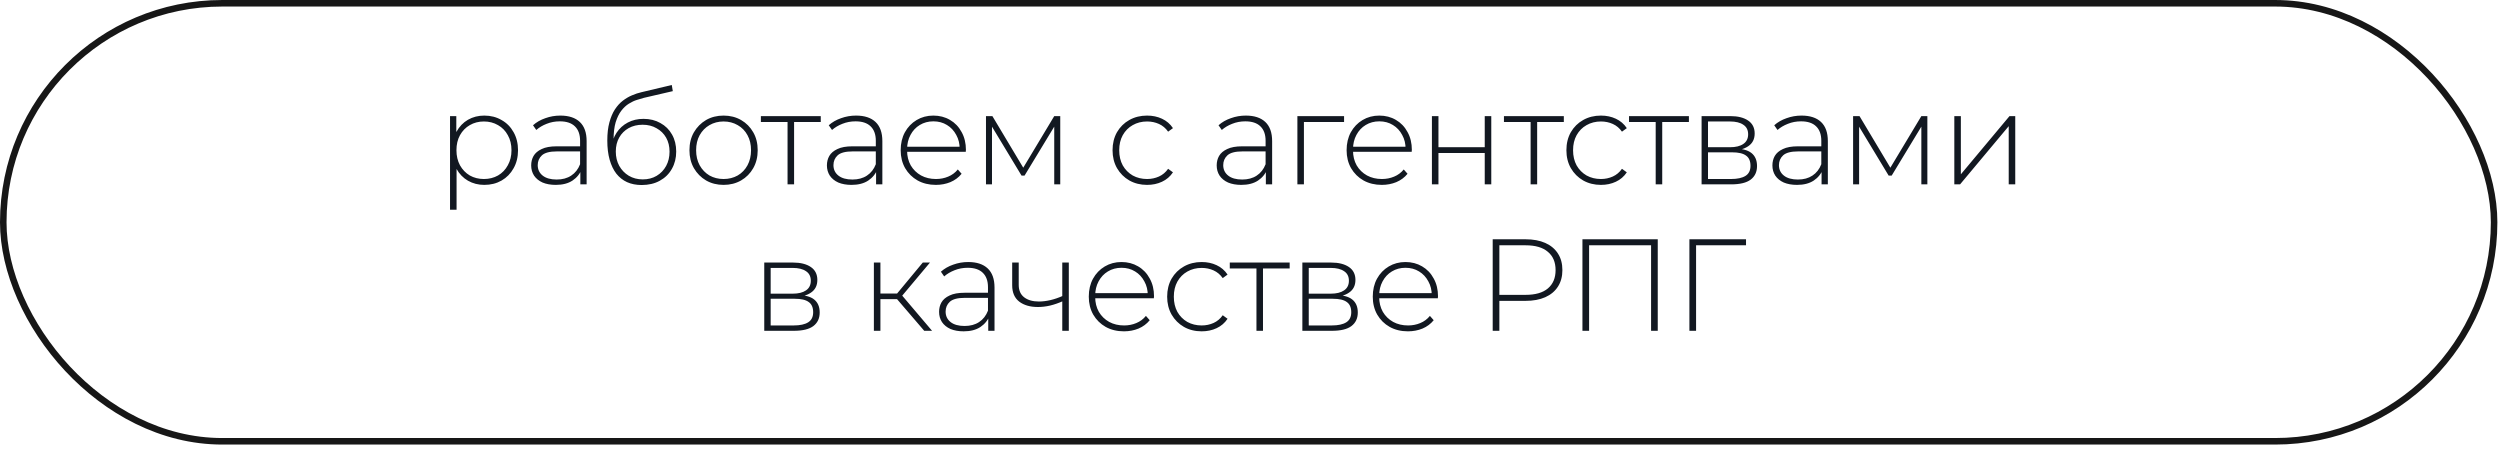 <?xml version="1.0" encoding="UTF-8"?> <svg xmlns="http://www.w3.org/2000/svg" width="239" height="43" viewBox="0 0 239 43" fill="none"><rect x="0.312" y="0.313" width="238.125" height="41.875" rx="20.938" stroke="#171717" stroke-width="0.625"></rect><path d="M46.298 17.675C45.723 17.675 45.202 17.542 44.736 17.275C44.277 17.008 43.911 16.629 43.636 16.137C43.369 15.637 43.236 15.046 43.236 14.363C43.236 13.679 43.369 13.092 43.636 12.6C43.911 12.1 44.277 11.717 44.736 11.45C45.202 11.183 45.723 11.05 46.298 11.05C46.915 11.05 47.465 11.192 47.948 11.475C48.44 11.75 48.823 12.137 49.098 12.637C49.382 13.137 49.523 13.713 49.523 14.363C49.523 15.012 49.382 15.588 49.098 16.087C48.823 16.587 48.44 16.979 47.948 17.262C47.465 17.538 46.915 17.675 46.298 17.675ZM43.023 20.05L43.023 11.1L43.623 11.1L43.623 13.238L43.523 14.375L43.648 15.512L43.648 20.05L43.023 20.05ZM46.261 17.113C46.761 17.113 47.211 17 47.611 16.775C48.011 16.542 48.323 16.217 48.548 15.8C48.782 15.383 48.898 14.904 48.898 14.363C48.898 13.812 48.782 13.333 48.548 12.925C48.323 12.508 48.011 12.188 47.611 11.963C47.211 11.729 46.761 11.613 46.261 11.613C45.761 11.613 45.311 11.729 44.911 11.963C44.519 12.188 44.206 12.508 43.973 12.925C43.748 13.333 43.636 13.812 43.636 14.363C43.636 14.904 43.748 15.383 43.973 15.8C44.206 16.217 44.519 16.542 44.911 16.775C45.311 17 45.761 17.113 46.261 17.113ZM55.481 17.625L55.481 16.137L55.456 15.912L55.456 13.463C55.456 12.854 55.289 12.392 54.956 12.075C54.631 11.758 54.152 11.6 53.519 11.6C53.069 11.6 52.648 11.679 52.256 11.838C51.873 11.988 51.544 12.183 51.269 12.425L50.956 11.975C51.281 11.683 51.673 11.458 52.131 11.3C52.59 11.133 53.069 11.05 53.569 11.05C54.377 11.05 54.998 11.254 55.431 11.662C55.864 12.071 56.081 12.679 56.081 13.488L56.081 17.625L55.481 17.625ZM53.131 17.675C52.648 17.675 52.227 17.6 51.869 17.45C51.519 17.292 51.248 17.071 51.056 16.788C50.873 16.504 50.781 16.179 50.781 15.812C50.781 15.479 50.856 15.179 51.006 14.912C51.164 14.637 51.423 14.417 51.781 14.25C52.139 14.075 52.619 13.988 53.219 13.988L55.619 13.988L55.619 14.475L53.231 14.475C52.556 14.475 52.081 14.6 51.806 14.85C51.539 15.1 51.406 15.412 51.406 15.787C51.406 16.204 51.565 16.538 51.881 16.788C52.198 17.038 52.644 17.163 53.219 17.163C53.769 17.163 54.231 17.038 54.606 16.788C54.989 16.538 55.273 16.175 55.456 15.7L55.631 16.125C55.456 16.6 55.156 16.979 54.731 17.262C54.315 17.538 53.781 17.675 53.131 17.675ZM61.346 17.688C60.821 17.688 60.354 17.596 59.946 17.413C59.545 17.229 59.204 16.958 58.92 16.6C58.645 16.242 58.433 15.8 58.283 15.275C58.133 14.742 58.058 14.129 58.058 13.438C58.058 12.762 58.125 12.183 58.258 11.7C58.391 11.208 58.566 10.796 58.783 10.463C59.008 10.121 59.262 9.842 59.545 9.625C59.829 9.408 60.12 9.238 60.42 9.113C60.729 8.979 61.033 8.879 61.333 8.812L64.221 8.125L64.32 8.713L61.571 9.35C61.379 9.4 61.154 9.467 60.895 9.55C60.645 9.625 60.387 9.746 60.12 9.912C59.862 10.071 59.62 10.296 59.395 10.588C59.179 10.871 59 11.238 58.858 11.688C58.725 12.137 58.658 12.696 58.658 13.363C58.658 13.488 58.662 13.588 58.67 13.662C58.679 13.738 58.687 13.821 58.696 13.912C58.712 13.996 58.729 14.121 58.745 14.287L58.458 14.137C58.508 13.588 58.67 13.104 58.946 12.688C59.221 12.271 59.579 11.946 60.02 11.713C60.462 11.479 60.962 11.363 61.52 11.363C62.129 11.363 62.666 11.496 63.133 11.762C63.608 12.021 63.979 12.387 64.246 12.863C64.512 13.329 64.645 13.871 64.645 14.488C64.645 15.104 64.508 15.654 64.233 16.137C63.966 16.621 63.583 17 63.083 17.275C62.591 17.55 62.012 17.688 61.346 17.688ZM61.446 17.15C61.946 17.15 62.387 17.038 62.77 16.812C63.162 16.579 63.466 16.262 63.683 15.863C63.9 15.463 64.008 15.008 64.008 14.5C64.008 13.992 63.9 13.546 63.683 13.162C63.466 12.779 63.162 12.479 62.77 12.262C62.387 12.037 61.941 11.925 61.433 11.925C60.933 11.925 60.487 12.033 60.096 12.25C59.712 12.467 59.412 12.767 59.196 13.15C58.979 13.533 58.87 13.979 58.87 14.488C58.87 14.996 58.979 15.45 59.196 15.85C59.42 16.25 59.725 16.567 60.108 16.8C60.5 17.033 60.946 17.15 61.446 17.15ZM69.174 17.675C68.549 17.675 67.99 17.533 67.499 17.25C67.015 16.967 66.628 16.575 66.336 16.075C66.053 15.575 65.911 15.004 65.911 14.363C65.911 13.713 66.053 13.142 66.336 12.65C66.628 12.15 67.015 11.758 67.499 11.475C67.99 11.192 68.549 11.05 69.174 11.05C69.799 11.05 70.357 11.192 70.849 11.475C71.34 11.758 71.728 12.15 72.011 12.65C72.294 13.142 72.436 13.713 72.436 14.363C72.436 15.004 72.294 15.575 72.011 16.075C71.728 16.575 71.34 16.967 70.849 17.25C70.357 17.533 69.799 17.675 69.174 17.675ZM69.174 17.113C69.674 17.113 70.124 17 70.524 16.775C70.924 16.542 71.236 16.217 71.461 15.8C71.686 15.383 71.799 14.904 71.799 14.363C71.799 13.812 71.686 13.333 71.461 12.925C71.236 12.508 70.924 12.188 70.524 11.963C70.124 11.729 69.674 11.613 69.174 11.613C68.674 11.613 68.224 11.729 67.824 11.963C67.432 12.188 67.12 12.508 66.886 12.925C66.661 13.333 66.549 13.812 66.549 14.363C66.549 14.904 66.661 15.383 66.886 15.8C67.12 16.217 67.432 16.542 67.824 16.775C68.224 17 68.674 17.113 69.174 17.113ZM75.29 17.625L75.29 11.475L75.465 11.662L72.74 11.662L72.74 11.1L78.465 11.1L78.465 11.662L75.74 11.662L75.915 11.475L75.915 17.625L75.29 17.625ZM83.753 17.625L83.753 16.137L83.728 15.912L83.728 13.463C83.728 12.854 83.561 12.392 83.228 12.075C82.903 11.758 82.424 11.6 81.791 11.6C81.341 11.6 80.92 11.679 80.528 11.838C80.145 11.988 79.816 12.183 79.541 12.425L79.228 11.975C79.553 11.683 79.945 11.458 80.403 11.3C80.862 11.133 81.341 11.05 81.841 11.05C82.649 11.05 83.27 11.254 83.703 11.662C84.136 12.071 84.353 12.679 84.353 13.488L84.353 17.625L83.753 17.625ZM81.403 17.675C80.92 17.675 80.499 17.6 80.141 17.45C79.791 17.292 79.52 17.071 79.328 16.788C79.145 16.504 79.053 16.179 79.053 15.812C79.053 15.479 79.128 15.179 79.278 14.912C79.436 14.637 79.695 14.417 80.053 14.25C80.412 14.075 80.891 13.988 81.491 13.988L83.891 13.988L83.891 14.475L81.503 14.475C80.828 14.475 80.353 14.6 80.078 14.85C79.811 15.1 79.678 15.412 79.678 15.787C79.678 16.204 79.837 16.538 80.153 16.788C80.47 17.038 80.916 17.163 81.491 17.163C82.041 17.163 82.503 17.038 82.878 16.788C83.261 16.538 83.545 16.175 83.728 15.7L83.903 16.125C83.728 16.6 83.428 16.979 83.003 17.262C82.587 17.538 82.053 17.675 81.403 17.675ZM89.468 17.675C88.809 17.675 88.226 17.533 87.718 17.25C87.218 16.967 86.822 16.575 86.53 16.075C86.247 15.575 86.105 15.004 86.105 14.363C86.105 13.713 86.238 13.142 86.505 12.65C86.78 12.15 87.155 11.758 87.63 11.475C88.105 11.192 88.638 11.05 89.23 11.05C89.822 11.05 90.351 11.188 90.817 11.463C91.293 11.738 91.663 12.125 91.93 12.625C92.205 13.117 92.343 13.688 92.343 14.338C92.343 14.363 92.338 14.392 92.33 14.425C92.33 14.45 92.33 14.479 92.33 14.512L86.567 14.512L86.567 14.025L91.993 14.025L91.743 14.262C91.751 13.754 91.642 13.3 91.418 12.9C91.201 12.492 90.905 12.175 90.53 11.95C90.155 11.717 89.722 11.6 89.23 11.6C88.747 11.6 88.313 11.717 87.93 11.95C87.555 12.175 87.259 12.492 87.043 12.9C86.826 13.3 86.718 13.758 86.718 14.275L86.718 14.387C86.718 14.921 86.834 15.396 87.067 15.812C87.309 16.221 87.638 16.542 88.055 16.775C88.472 17 88.947 17.113 89.48 17.113C89.897 17.113 90.284 17.038 90.642 16.887C91.009 16.738 91.317 16.508 91.567 16.2L91.93 16.613C91.647 16.962 91.288 17.229 90.855 17.413C90.43 17.587 89.968 17.675 89.468 17.675ZM94.26 17.625L94.26 11.1L94.872 11.1L97.96 16.262L97.685 16.262L100.785 11.1L101.36 11.1L101.36 17.625L100.785 17.625L100.785 11.85L100.91 11.9L97.947 16.788L97.66 16.788L94.685 11.863L94.835 11.838L94.835 17.625L94.26 17.625ZM109.66 17.675C109.027 17.675 108.46 17.533 107.96 17.25C107.468 16.967 107.077 16.575 106.785 16.075C106.502 15.575 106.36 15.004 106.36 14.363C106.36 13.713 106.502 13.137 106.785 12.637C107.077 12.137 107.468 11.75 107.96 11.475C108.46 11.192 109.027 11.05 109.66 11.05C110.185 11.05 110.66 11.15 111.085 11.35C111.518 11.55 111.868 11.85 112.135 12.25L111.672 12.588C111.439 12.254 111.147 12.008 110.797 11.85C110.447 11.692 110.068 11.613 109.66 11.613C109.152 11.613 108.693 11.729 108.285 11.963C107.885 12.188 107.568 12.508 107.335 12.925C107.11 13.333 106.997 13.812 106.997 14.363C106.997 14.912 107.11 15.396 107.335 15.812C107.568 16.221 107.885 16.542 108.285 16.775C108.693 17 109.152 17.113 109.66 17.113C110.068 17.113 110.447 17.033 110.797 16.875C111.147 16.717 111.439 16.471 111.672 16.137L112.135 16.475C111.868 16.875 111.518 17.175 111.085 17.375C110.66 17.575 110.185 17.675 109.66 17.675ZM121.016 17.625L121.016 16.137L120.991 15.912L120.991 13.463C120.991 12.854 120.824 12.392 120.491 12.075C120.166 11.758 119.687 11.6 119.053 11.6C118.603 11.6 118.182 11.679 117.791 11.838C117.407 11.988 117.078 12.183 116.803 12.425L116.491 11.975C116.816 11.683 117.207 11.458 117.666 11.3C118.124 11.133 118.603 11.05 119.103 11.05C119.912 11.05 120.532 11.254 120.966 11.662C121.399 12.071 121.616 12.679 121.616 13.488L121.616 17.625L121.016 17.625ZM118.666 17.675C118.182 17.675 117.762 17.6 117.403 17.45C117.053 17.292 116.782 17.071 116.591 16.788C116.407 16.504 116.316 16.179 116.316 15.812C116.316 15.479 116.391 15.179 116.541 14.912C116.699 14.637 116.957 14.417 117.316 14.25C117.674 14.075 118.153 13.988 118.753 13.988L121.153 13.988L121.153 14.475L118.766 14.475C118.091 14.475 117.616 14.6 117.341 14.85C117.074 15.1 116.941 15.412 116.941 15.787C116.941 16.204 117.099 16.538 117.416 16.788C117.732 17.038 118.178 17.163 118.753 17.163C119.303 17.163 119.766 17.038 120.141 16.788C120.524 16.538 120.807 16.175 120.991 15.7L121.166 16.125C120.991 16.6 120.691 16.979 120.266 17.262C119.849 17.538 119.316 17.675 118.666 17.675ZM124.03 17.625L124.03 11.1L128.493 11.1L128.493 11.662L124.48 11.662L124.655 11.488L124.655 17.625L124.03 17.625ZM132.098 17.675C131.44 17.675 130.857 17.533 130.348 17.25C129.848 16.967 129.453 16.575 129.161 16.075C128.878 15.575 128.736 15.004 128.736 14.363C128.736 13.713 128.869 13.142 129.136 12.65C129.411 12.15 129.786 11.758 130.261 11.475C130.736 11.192 131.269 11.05 131.861 11.05C132.453 11.05 132.982 11.188 133.448 11.463C133.923 11.738 134.294 12.125 134.561 12.625C134.836 13.117 134.973 13.688 134.973 14.338C134.973 14.363 134.969 14.392 134.961 14.425C134.961 14.45 134.961 14.479 134.961 14.512L129.198 14.512L129.198 14.025L134.623 14.025L134.373 14.262C134.382 13.754 134.273 13.3 134.048 12.9C133.832 12.492 133.536 12.175 133.161 11.95C132.786 11.717 132.353 11.6 131.861 11.6C131.378 11.6 130.944 11.717 130.561 11.95C130.186 12.175 129.89 12.492 129.673 12.9C129.457 13.3 129.348 13.758 129.348 14.275L129.348 14.387C129.348 14.921 129.465 15.396 129.698 15.812C129.94 16.221 130.269 16.542 130.686 16.775C131.103 17 131.578 17.113 132.111 17.113C132.528 17.113 132.915 17.038 133.273 16.887C133.64 16.738 133.948 16.508 134.198 16.2L134.561 16.613C134.278 16.962 133.919 17.229 133.486 17.413C133.061 17.587 132.598 17.675 132.098 17.675ZM136.891 17.625L136.891 11.1L137.516 11.1L137.516 14.075L141.941 14.075L141.941 11.1L142.566 11.1L142.566 17.625L141.941 17.625L141.941 14.625L137.516 14.625L137.516 17.625L136.891 17.625ZM146.327 17.625L146.327 11.475L146.502 11.662L143.777 11.662L143.777 11.1L149.502 11.1L149.502 11.662L146.777 11.662L146.952 11.475L146.952 17.625L146.327 17.625ZM153.048 17.675C152.414 17.675 151.848 17.533 151.348 17.25C150.856 16.967 150.464 16.575 150.173 16.075C149.889 15.575 149.748 15.004 149.748 14.363C149.748 13.713 149.889 13.137 150.173 12.637C150.464 12.137 150.856 11.75 151.348 11.475C151.848 11.192 152.414 11.05 153.048 11.05C153.573 11.05 154.048 11.15 154.473 11.35C154.906 11.55 155.256 11.85 155.523 12.25L155.06 12.588C154.827 12.254 154.535 12.008 154.185 11.85C153.835 11.692 153.456 11.613 153.048 11.613C152.539 11.613 152.081 11.729 151.673 11.963C151.273 12.188 150.956 12.508 150.723 12.925C150.498 13.333 150.385 13.812 150.385 14.363C150.385 14.912 150.498 15.396 150.723 15.812C150.956 16.221 151.273 16.542 151.673 16.775C152.081 17 152.539 17.113 153.048 17.113C153.456 17.113 153.835 17.033 154.185 16.875C154.535 16.717 154.827 16.471 155.06 16.137L155.523 16.475C155.256 16.875 154.906 17.175 154.473 17.375C154.048 17.575 153.573 17.675 153.048 17.675ZM158.284 17.625L158.284 11.475L158.459 11.662L155.734 11.662L155.734 11.1L161.459 11.1L161.459 11.662L158.734 11.662L158.909 11.475L158.909 17.625L158.284 17.625ZM162.672 17.625L162.672 11.1L165.422 11.1C166.139 11.1 166.706 11.242 167.122 11.525C167.539 11.808 167.747 12.221 167.747 12.762C167.747 13.296 167.543 13.7 167.135 13.975C166.735 14.25 166.214 14.387 165.572 14.387L165.747 14.2C166.514 14.2 167.076 14.342 167.435 14.625C167.793 14.908 167.972 15.325 167.972 15.875C167.972 16.433 167.768 16.867 167.36 17.175C166.96 17.475 166.339 17.625 165.497 17.625L162.672 17.625ZM163.285 17.113L165.485 17.113C166.093 17.113 166.556 17.012 166.872 16.812C167.189 16.613 167.347 16.292 167.347 15.85C167.347 15.4 167.206 15.075 166.922 14.875C166.647 14.667 166.201 14.562 165.585 14.562L163.285 14.562L163.285 17.113ZM163.285 14.075L165.385 14.075C165.935 14.075 166.36 13.971 166.66 13.762C166.968 13.554 167.122 13.246 167.122 12.838C167.122 12.429 166.968 12.125 166.66 11.925C166.36 11.717 165.935 11.613 165.385 11.613L163.285 11.613L163.285 14.075ZM174.142 17.625L174.142 16.137L174.117 15.912L174.117 13.463C174.117 12.854 173.95 12.392 173.617 12.075C173.292 11.758 172.813 11.6 172.179 11.6C171.729 11.6 171.308 11.679 170.917 11.838C170.533 11.988 170.204 12.183 169.929 12.425L169.617 11.975C169.942 11.683 170.333 11.458 170.792 11.3C171.25 11.133 171.729 11.05 172.229 11.05C173.038 11.05 173.658 11.254 174.092 11.662C174.525 12.071 174.742 12.679 174.742 13.488L174.742 17.625L174.142 17.625ZM171.792 17.675C171.308 17.675 170.888 17.6 170.529 17.45C170.179 17.292 169.908 17.071 169.717 16.788C169.533 16.504 169.442 16.179 169.442 15.812C169.442 15.479 169.517 15.179 169.667 14.912C169.825 14.637 170.083 14.417 170.442 14.25C170.8 14.075 171.279 13.988 171.879 13.988L174.279 13.988L174.279 14.475L171.892 14.475C171.217 14.475 170.742 14.6 170.467 14.85C170.2 15.1 170.067 15.412 170.067 15.787C170.067 16.204 170.225 16.538 170.542 16.788C170.858 17.038 171.304 17.163 171.879 17.163C172.429 17.163 172.892 17.038 173.267 16.788C173.65 16.538 173.933 16.175 174.117 15.7L174.292 16.125C174.117 16.6 173.817 16.979 173.392 17.262C172.975 17.538 172.442 17.675 171.792 17.675ZM177.156 17.625L177.156 11.1L177.769 11.1L180.856 16.262L180.581 16.262L183.681 11.1L184.256 11.1L184.256 17.625L183.681 17.625L183.681 11.85L183.806 11.9L180.844 16.788L180.556 16.788L177.581 11.863L177.731 11.838L177.731 17.625L177.156 17.625ZM186.833 17.625L186.833 11.1L187.458 11.1L187.458 16.663L192.108 11.1L192.658 11.1L192.658 17.625L192.033 17.625L192.033 12.062L187.383 17.625L186.833 17.625ZM73.063 31.625L73.063 25.1L75.813 25.1C76.53 25.1 77.097 25.242 77.513 25.525C77.93 25.808 78.138 26.221 78.138 26.762C78.138 27.296 77.934 27.7 77.526 27.975C77.126 28.25 76.605 28.387 75.963 28.387L76.138 28.2C76.905 28.2 77.468 28.342 77.826 28.625C78.184 28.908 78.363 29.325 78.363 29.875C78.363 30.433 78.159 30.867 77.751 31.175C77.351 31.475 76.73 31.625 75.888 31.625L73.063 31.625ZM73.676 31.113L75.876 31.113C76.484 31.113 76.947 31.012 77.263 30.812C77.58 30.613 77.738 30.292 77.738 29.85C77.738 29.4 77.597 29.075 77.313 28.875C77.038 28.667 76.593 28.562 75.976 28.562L73.676 28.562L73.676 31.113ZM73.676 28.075L75.776 28.075C76.326 28.075 76.751 27.971 77.051 27.762C77.359 27.554 77.513 27.246 77.513 26.837C77.513 26.429 77.359 26.125 77.051 25.925C76.751 25.717 76.326 25.613 75.776 25.613L73.676 25.613L73.676 28.075ZM88.356 31.625L85.556 28.363L86.081 28.062L89.106 31.625L88.356 31.625ZM83.543 31.625L83.543 25.1L84.168 25.1L84.168 31.625L83.543 31.625ZM83.968 28.6L83.968 28.062L86.018 28.062L86.018 28.6L83.968 28.6ZM86.118 28.425L85.543 28.325L88.218 25.1L88.906 25.1L86.118 28.425ZM94.476 31.625L94.476 30.137L94.451 29.913L94.451 27.462C94.451 26.854 94.284 26.392 93.951 26.075C93.626 25.758 93.147 25.6 92.513 25.6C92.063 25.6 91.642 25.679 91.251 25.837C90.867 25.988 90.538 26.183 90.263 26.425L89.951 25.975C90.276 25.683 90.667 25.458 91.126 25.3C91.584 25.133 92.063 25.05 92.563 25.05C93.372 25.05 93.992 25.254 94.426 25.663C94.859 26.071 95.076 26.679 95.076 27.488L95.076 31.625L94.476 31.625ZM92.126 31.675C91.642 31.675 91.222 31.6 90.863 31.45C90.513 31.292 90.242 31.071 90.051 30.788C89.867 30.504 89.776 30.179 89.776 29.812C89.776 29.479 89.851 29.179 90.001 28.913C90.159 28.637 90.417 28.417 90.776 28.25C91.134 28.075 91.613 27.988 92.213 27.988L94.613 27.988L94.613 28.475L92.226 28.475C91.551 28.475 91.076 28.6 90.801 28.85C90.534 29.1 90.401 29.413 90.401 29.788C90.401 30.204 90.559 30.538 90.876 30.788C91.192 31.038 91.638 31.163 92.213 31.163C92.763 31.163 93.226 31.038 93.601 30.788C93.984 30.538 94.267 30.175 94.451 29.7L94.626 30.125C94.451 30.6 94.151 30.979 93.726 31.262C93.309 31.538 92.776 31.675 92.126 31.675ZM101.615 28.788C101.207 28.971 100.798 29.113 100.39 29.212C99.99 29.304 99.603 29.35 99.228 29.35C98.486 29.35 97.89 29.179 97.44 28.837C96.99 28.488 96.765 27.967 96.765 27.275L96.765 25.1L97.39 25.1L97.39 27.238C97.39 27.762 97.565 28.158 97.915 28.425C98.265 28.692 98.732 28.825 99.315 28.825C99.665 28.825 100.036 28.779 100.428 28.688C100.819 28.596 101.219 28.458 101.628 28.275L101.615 28.788ZM101.553 31.625L101.553 25.1L102.178 25.1L102.178 31.625L101.553 31.625ZM107.45 31.675C106.792 31.675 106.209 31.533 105.7 31.25C105.2 30.967 104.805 30.575 104.513 30.075C104.23 29.575 104.088 29.004 104.088 28.363C104.088 27.712 104.221 27.142 104.488 26.65C104.763 26.15 105.138 25.758 105.613 25.475C106.088 25.192 106.621 25.05 107.213 25.05C107.805 25.05 108.334 25.188 108.8 25.462C109.275 25.738 109.646 26.125 109.913 26.625C110.188 27.117 110.325 27.688 110.325 28.337C110.325 28.363 110.321 28.392 110.313 28.425C110.313 28.45 110.313 28.479 110.313 28.512L104.55 28.512L104.55 28.025L109.975 28.025L109.725 28.262C109.734 27.754 109.625 27.3 109.4 26.9C109.184 26.492 108.888 26.175 108.513 25.95C108.138 25.717 107.705 25.6 107.213 25.6C106.73 25.6 106.296 25.717 105.913 25.95C105.538 26.175 105.242 26.492 105.025 26.9C104.809 27.3 104.7 27.758 104.7 28.275L104.7 28.387C104.7 28.921 104.817 29.396 105.05 29.812C105.292 30.221 105.621 30.542 106.038 30.775C106.455 31 106.93 31.113 107.463 31.113C107.88 31.113 108.267 31.038 108.625 30.887C108.992 30.738 109.3 30.508 109.55 30.2L109.913 30.613C109.63 30.962 109.271 31.229 108.838 31.413C108.413 31.587 107.95 31.675 107.45 31.675ZM114.88 31.675C114.247 31.675 113.68 31.533 113.18 31.25C112.688 30.967 112.297 30.575 112.005 30.075C111.722 29.575 111.58 29.004 111.58 28.363C111.58 27.712 111.722 27.137 112.005 26.637C112.297 26.137 112.688 25.75 113.18 25.475C113.68 25.192 114.247 25.05 114.88 25.05C115.405 25.05 115.88 25.15 116.305 25.35C116.738 25.55 117.088 25.85 117.355 26.25L116.893 26.587C116.659 26.254 116.368 26.008 116.018 25.85C115.668 25.692 115.288 25.613 114.88 25.613C114.372 25.613 113.913 25.729 113.505 25.962C113.105 26.188 112.788 26.508 112.555 26.925C112.33 27.333 112.218 27.812 112.218 28.363C112.218 28.913 112.33 29.396 112.555 29.812C112.788 30.221 113.105 30.542 113.505 30.775C113.913 31 114.372 31.113 114.88 31.113C115.288 31.113 115.668 31.033 116.018 30.875C116.368 30.717 116.659 30.471 116.893 30.137L117.355 30.475C117.088 30.875 116.738 31.175 116.305 31.375C115.88 31.575 115.405 31.675 114.88 31.675ZM120.117 31.625L120.117 25.475L120.292 25.663L117.567 25.663L117.567 25.1L123.292 25.1L123.292 25.663L120.567 25.663L120.742 25.475L120.742 31.625L120.117 31.625ZM124.505 31.625L124.505 25.1L127.255 25.1C127.971 25.1 128.538 25.242 128.955 25.525C129.371 25.808 129.58 26.221 129.58 26.762C129.58 27.296 129.376 27.7 128.967 27.975C128.567 28.25 128.046 28.387 127.405 28.387L127.58 28.2C128.346 28.2 128.909 28.342 129.267 28.625C129.626 28.908 129.805 29.325 129.805 29.875C129.805 30.433 129.601 30.867 129.192 31.175C128.792 31.475 128.171 31.625 127.33 31.625L124.505 31.625ZM125.117 31.113L127.317 31.113C127.926 31.113 128.388 31.012 128.705 30.812C129.021 30.613 129.18 30.292 129.18 29.85C129.18 29.4 129.038 29.075 128.755 28.875C128.48 28.667 128.034 28.562 127.417 28.562L125.117 28.562L125.117 31.113ZM125.117 28.075L127.217 28.075C127.767 28.075 128.192 27.971 128.492 27.762C128.801 27.554 128.955 27.246 128.955 26.837C128.955 26.429 128.801 26.125 128.492 25.925C128.192 25.717 127.767 25.613 127.217 25.613L125.117 25.613L125.117 28.075ZM134.599 31.675C133.941 31.675 133.358 31.533 132.849 31.25C132.349 30.967 131.953 30.575 131.662 30.075C131.378 29.575 131.237 29.004 131.237 28.363C131.237 27.712 131.37 27.142 131.637 26.65C131.912 26.15 132.287 25.758 132.762 25.475C133.237 25.192 133.77 25.05 134.362 25.05C134.953 25.05 135.483 25.188 135.949 25.462C136.424 25.738 136.795 26.125 137.062 26.625C137.337 27.117 137.474 27.688 137.474 28.337C137.474 28.363 137.47 28.392 137.462 28.425C137.462 28.45 137.462 28.479 137.462 28.512L131.699 28.512L131.699 28.025L137.124 28.025L136.874 28.262C136.883 27.754 136.774 27.3 136.549 26.9C136.333 26.492 136.037 26.175 135.662 25.95C135.287 25.717 134.853 25.6 134.362 25.6C133.878 25.6 133.445 25.717 133.062 25.95C132.687 26.175 132.391 26.492 132.174 26.9C131.958 27.3 131.849 27.758 131.849 28.275L131.849 28.387C131.849 28.921 131.966 29.396 132.199 29.812C132.441 30.221 132.77 30.542 133.187 30.775C133.603 31 134.078 31.113 134.612 31.113C135.028 31.113 135.416 31.038 135.774 30.887C136.141 30.738 136.449 30.508 136.699 30.2L137.062 30.613C136.778 30.962 136.42 31.229 135.987 31.413C135.562 31.587 135.099 31.675 134.599 31.675ZM142.702 31.625L142.702 22.875L145.839 22.875C146.573 22.875 147.202 22.992 147.727 23.225C148.252 23.458 148.656 23.796 148.939 24.238C149.223 24.671 149.364 25.2 149.364 25.825C149.364 26.433 149.223 26.958 148.939 27.4C148.656 27.842 148.252 28.179 147.727 28.413C147.202 28.646 146.573 28.762 145.839 28.762L143.052 28.762L143.339 28.462L143.339 31.625L142.702 31.625ZM143.339 28.5L143.052 28.188L145.839 28.188C146.781 28.188 147.494 27.983 147.977 27.575C148.469 27.158 148.714 26.575 148.714 25.825C148.714 25.067 148.469 24.483 147.977 24.075C147.494 23.658 146.781 23.45 145.839 23.45L143.052 23.45L143.339 23.137L143.339 28.5ZM151.281 31.625L151.281 22.875L158.481 22.875L158.481 31.625L157.843 31.625L157.843 23.25L158.031 23.45L151.731 23.45L151.918 23.25L151.918 31.625L151.281 31.625ZM161.507 31.625L161.507 22.875L166.92 22.875L166.92 23.45L161.957 23.45L162.145 23.25L162.145 31.625L161.507 31.625Z" fill="#121821"></path></svg> 